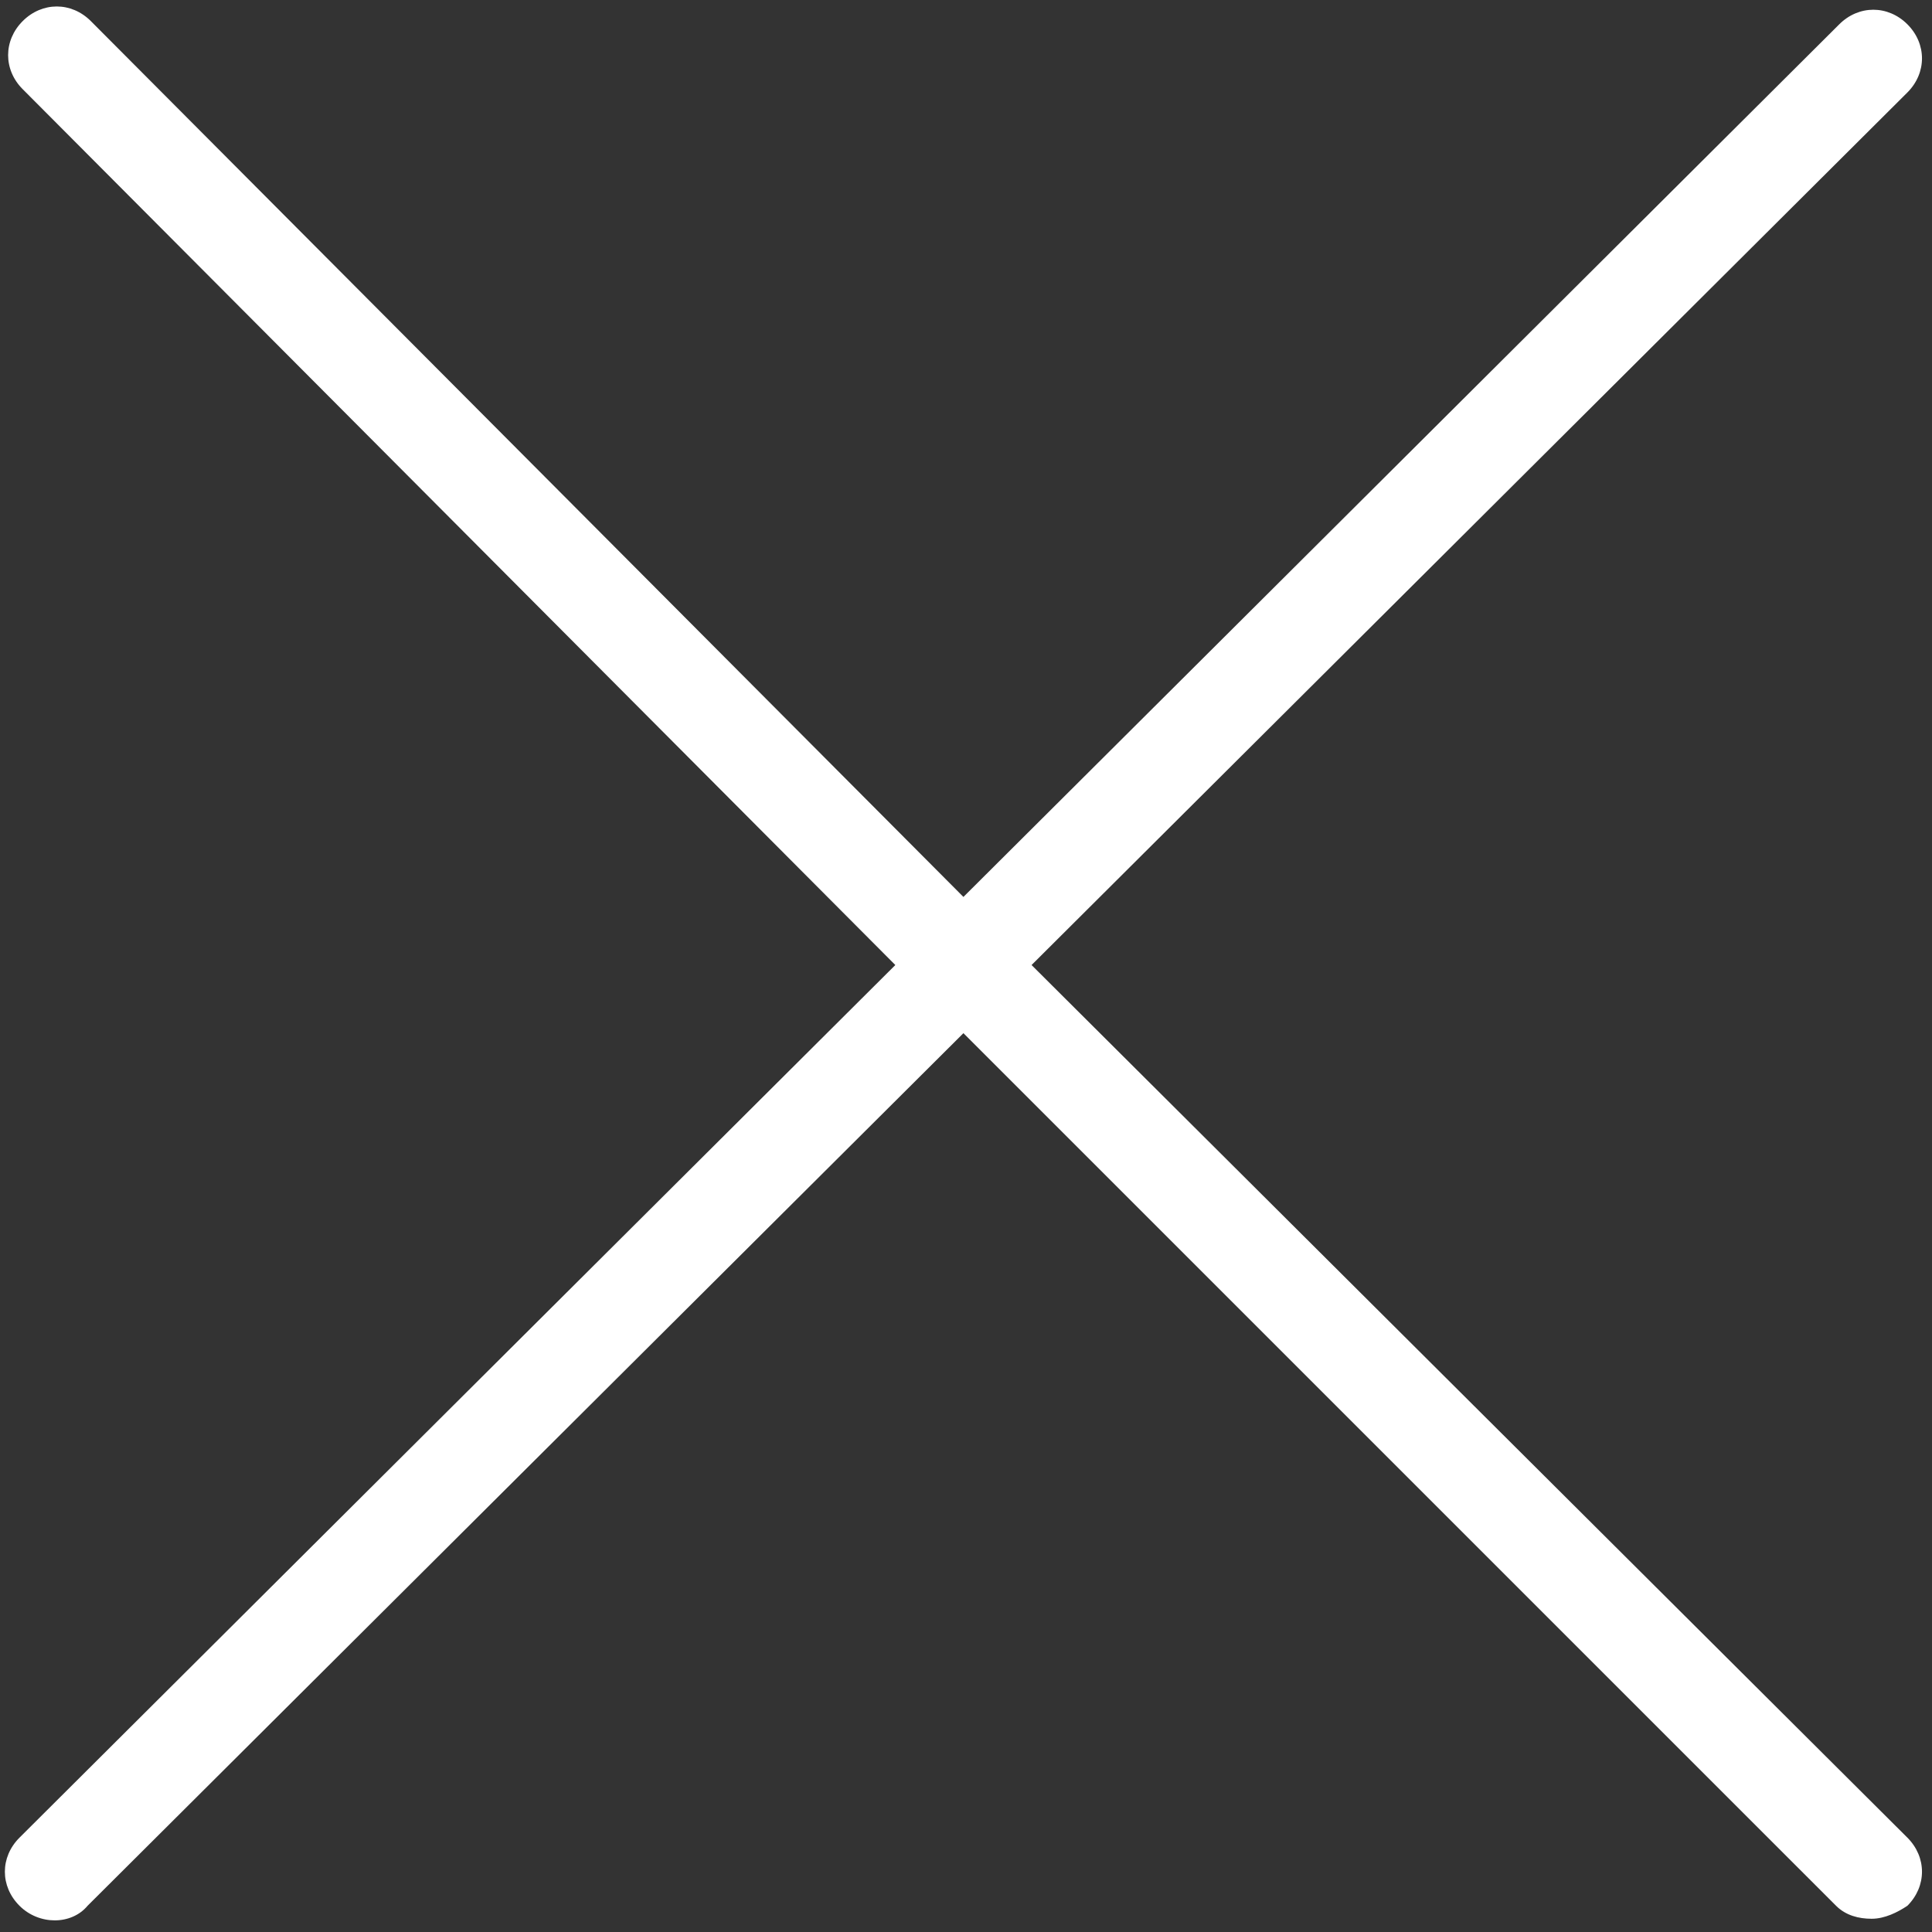 <svg xmlns="http://www.w3.org/2000/svg" xmlns:xlink="http://www.w3.org/1999/xlink" width="250" zoomAndPan="magnify" viewBox="0 0 187.5 187.5" height="250" preserveAspectRatio="xMidYMid meet" version="1.0"><rect x="0" y="0" width="187.5" height="187.5" fill="#333333" stroke="none"/><path fill="#ffffff" d="M 100.113 93.656 L 185.113 8.973 C 187 7.082 187 4.25 185.113 2.359 C 183.223 0.473 180.391 0.473 178.5 2.359 L 93.5 87.047 L 8.816 2.047 C 6.926 0.156 4.094 0.156 2.203 2.047 C 0.316 3.934 0.316 6.77 2.203 8.656 L 86.891 93.656 L 1.891 178.344 C 0 180.234 0 183.066 1.891 184.953 C 3.777 186.844 6.926 186.844 8.5 184.953 L 93.5 100.27 L 178.188 184.953 C 179.133 185.898 180.391 186.215 181.648 186.215 C 182.91 186.215 184.168 185.586 185.113 184.953 C 187 183.066 187 180.234 185.113 178.344 Z M 100.113 93.656 " fill-opacity="1" fill-rule="nonzero"/></svg>